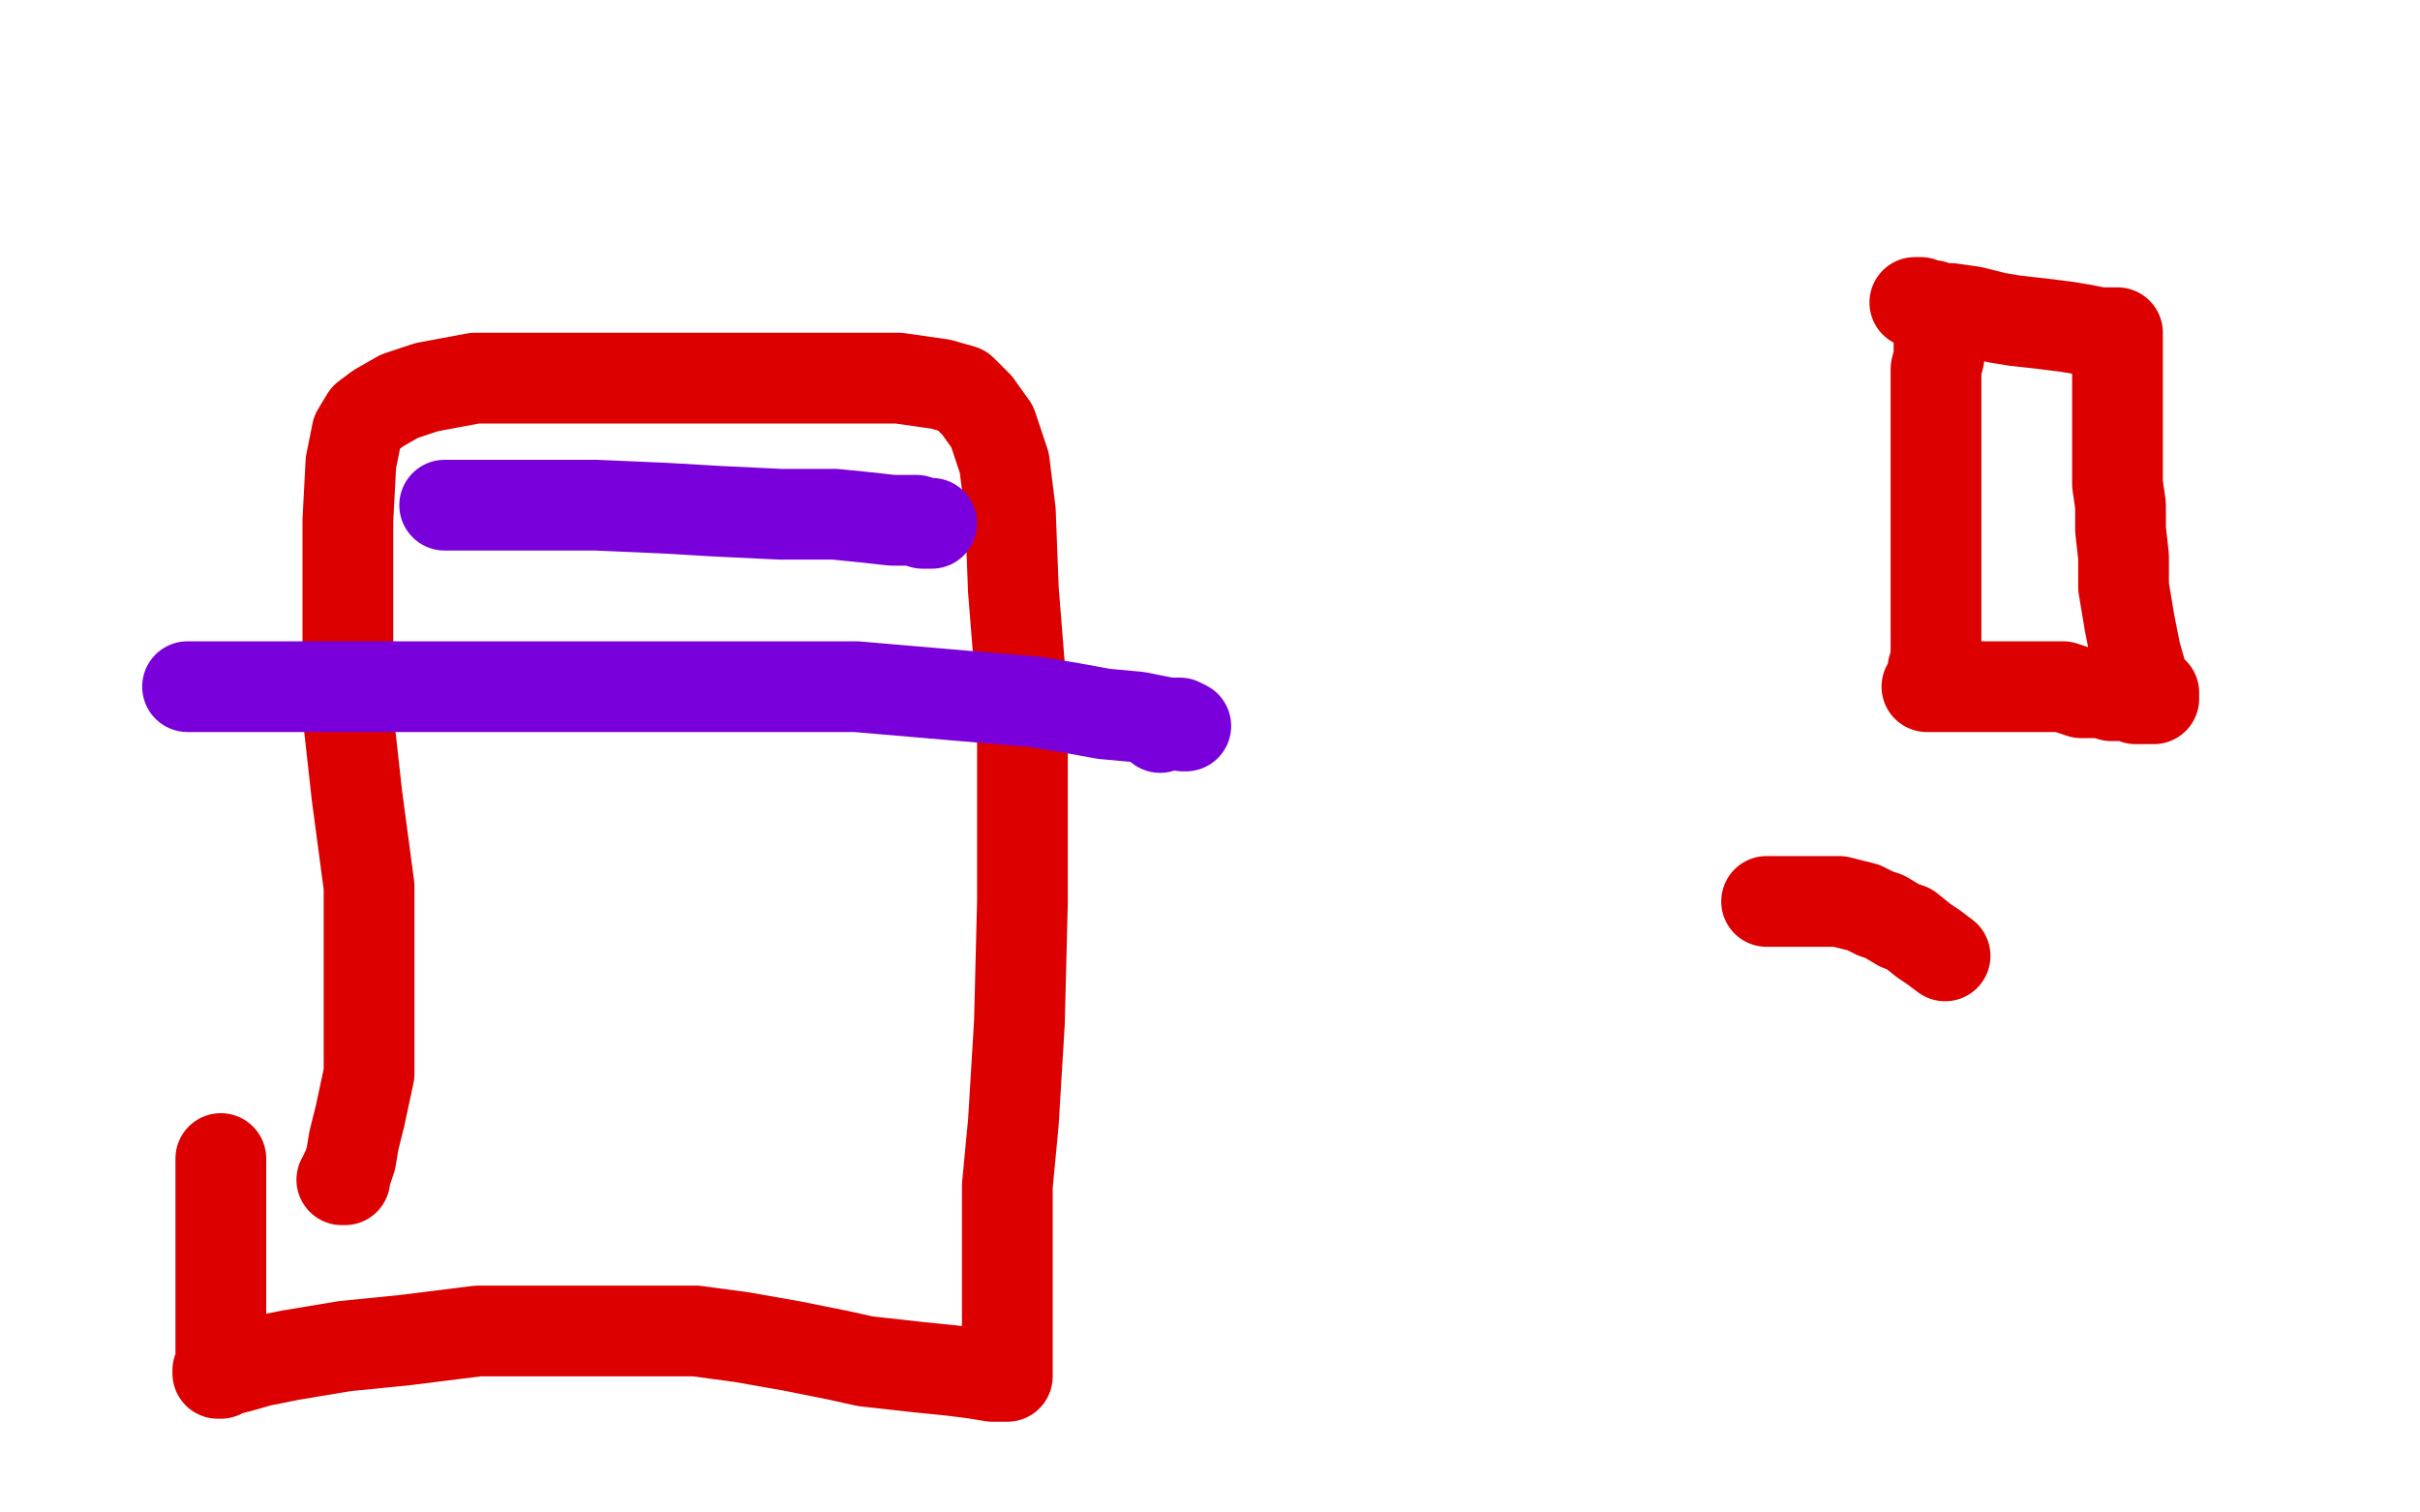 <?xml version="1.0" standalone="no"?>
<!DOCTYPE svg PUBLIC "-//W3C//DTD SVG 1.1//EN"
"http://www.w3.org/Graphics/SVG/1.1/DTD/svg11.dtd">

<svg width="800" height="500" version="1.1" xmlns="http://www.w3.org/2000/svg" xmlns:xlink="http://www.w3.org/1999/xlink" style="stroke-antialiasing: false"><desc>This SVG has been created on https://colorillo.com/</desc><rect x='0' y='0' width='800' height='500' style='fill: rgb(255,255,255); stroke-width:0' /><polyline points="643,316 639,313 636,311 631,307 628,306 623,303 620,302 616,300 612,299 608,298 605,298 603,298 601,298 598,298 595,298 592,298 590,298 589,298 588,298 586,298 585,298 584,298" style="fill: none; stroke: #dc0000; stroke-width: 30; stroke-linejoin: round; stroke-linecap: round; stroke-antialiasing: false; stroke-antialias: 0; opacity: 1.0"/>
<polyline points="644,108 643,108 643,108 642,108 642,108 642,109 642,109 641,111 641,111 641,115 641,115 641,118 641,118 640,122 640,125 640,127 640,128 640,130 640,132 640,135 640,137 640,139 640,142 640,144 640,146 640,149 640,153 640,160 640,173 640,183 640,192 640,201 640,208 640,213 640,218 639,221 639,224 639,226 639,227 638,227 637,227 638,227 641,227 646,227 652,227 660,227 666,227 673,227 678,227 682,227 685,228 688,229 691,229 695,229 698,230 702,230 704,230 706,231 707,231 708,231 709,231 710,231 711,231 712,231 712,229 710,229 708,223 706,216 704,206 702,194 702,184 701,175 701,167 700,160 700,153 700,146 700,139 700,134 700,129 700,125 700,122 700,119 700,117 700,115 700,114 700,112 700,111 700,110 699,110 698,110 697,110 694,110 689,109 683,108 675,107 666,106 660,105 652,103 645,102 642,102 639,101 637,101 635,100 634,100 633,100" style="fill: none; stroke: #dc0000; stroke-width: 30; stroke-linejoin: round; stroke-linecap: round; stroke-antialiasing: false; stroke-antialias: 0; opacity: 1.0"/>
<polyline points="73,383 73,385 73,385 73,389 73,389 73,398 73,398 73,408 73,408 73,417 73,417 73,429 73,429 73,438 73,438 73,443 73,449 73,451 73,453 73,454 72,454 72,453 73,453 75,453 79,452 86,450 96,448 114,445 134,443 158,440 182,440 208,440 230,440 245,442 262,445 277,448 286,450 295,451 304,452 314,453 322,454 328,455 331,455 333,455 333,453 333,445 333,432 333,418 333,392 335,371 337,338 338,298 338,273 338,240 337,220 335,195 334,169 332,153 328,141 323,134 318,129 311,127 297,125 279,125 256,125 239,125 216,125 197,125 179,125 157,125 141,128 132,131 125,135 121,138 118,143 116,153 115,172 115,199 115,236 118,263 122,293 122,322 122,341 122,355 119,369 117,377 116,383 115,386 114,388 114,389 114,390 113,390" style="fill: none; stroke: #dc0000; stroke-width: 30; stroke-linejoin: round; stroke-linecap: round; stroke-antialiasing: false; stroke-antialias: 0; opacity: 1.0"/>
<polyline points="62,227 63,227 63,227 71,227 71,227 86,227 86,227 105,227 105,227 132,227 132,227 162,227 162,227 191,227 191,227 221,227 249,227 283,227 318,230 342,232 354,234 365,236 376,237 381,238 386,239 390,239 392,240 391,240" style="fill: none; stroke: #7a00db; stroke-width: 30; stroke-linejoin: round; stroke-linecap: round; stroke-antialiasing: false; stroke-antialias: 0; opacity: 1.0"/>
<circle cx="383.5" cy="240.5" r="15" style="fill: #7a00db; stroke-antialiasing: false; stroke-antialias: 0; opacity: 1.0"/>
<polyline points="147,167 148,167 148,167 153,167 153,167 162,167 162,167 178,167 178,167 197,167 197,167 220,168 220,168 237,169 237,169 258,170 276,170 286,171 295,172 300,172 303,172 305,173 307,173 308,173" style="fill: none; stroke: #7a00db; stroke-width: 30; stroke-linejoin: round; stroke-linecap: round; stroke-antialiasing: false; stroke-antialias: 0; opacity: 1.0"/>
</svg>
